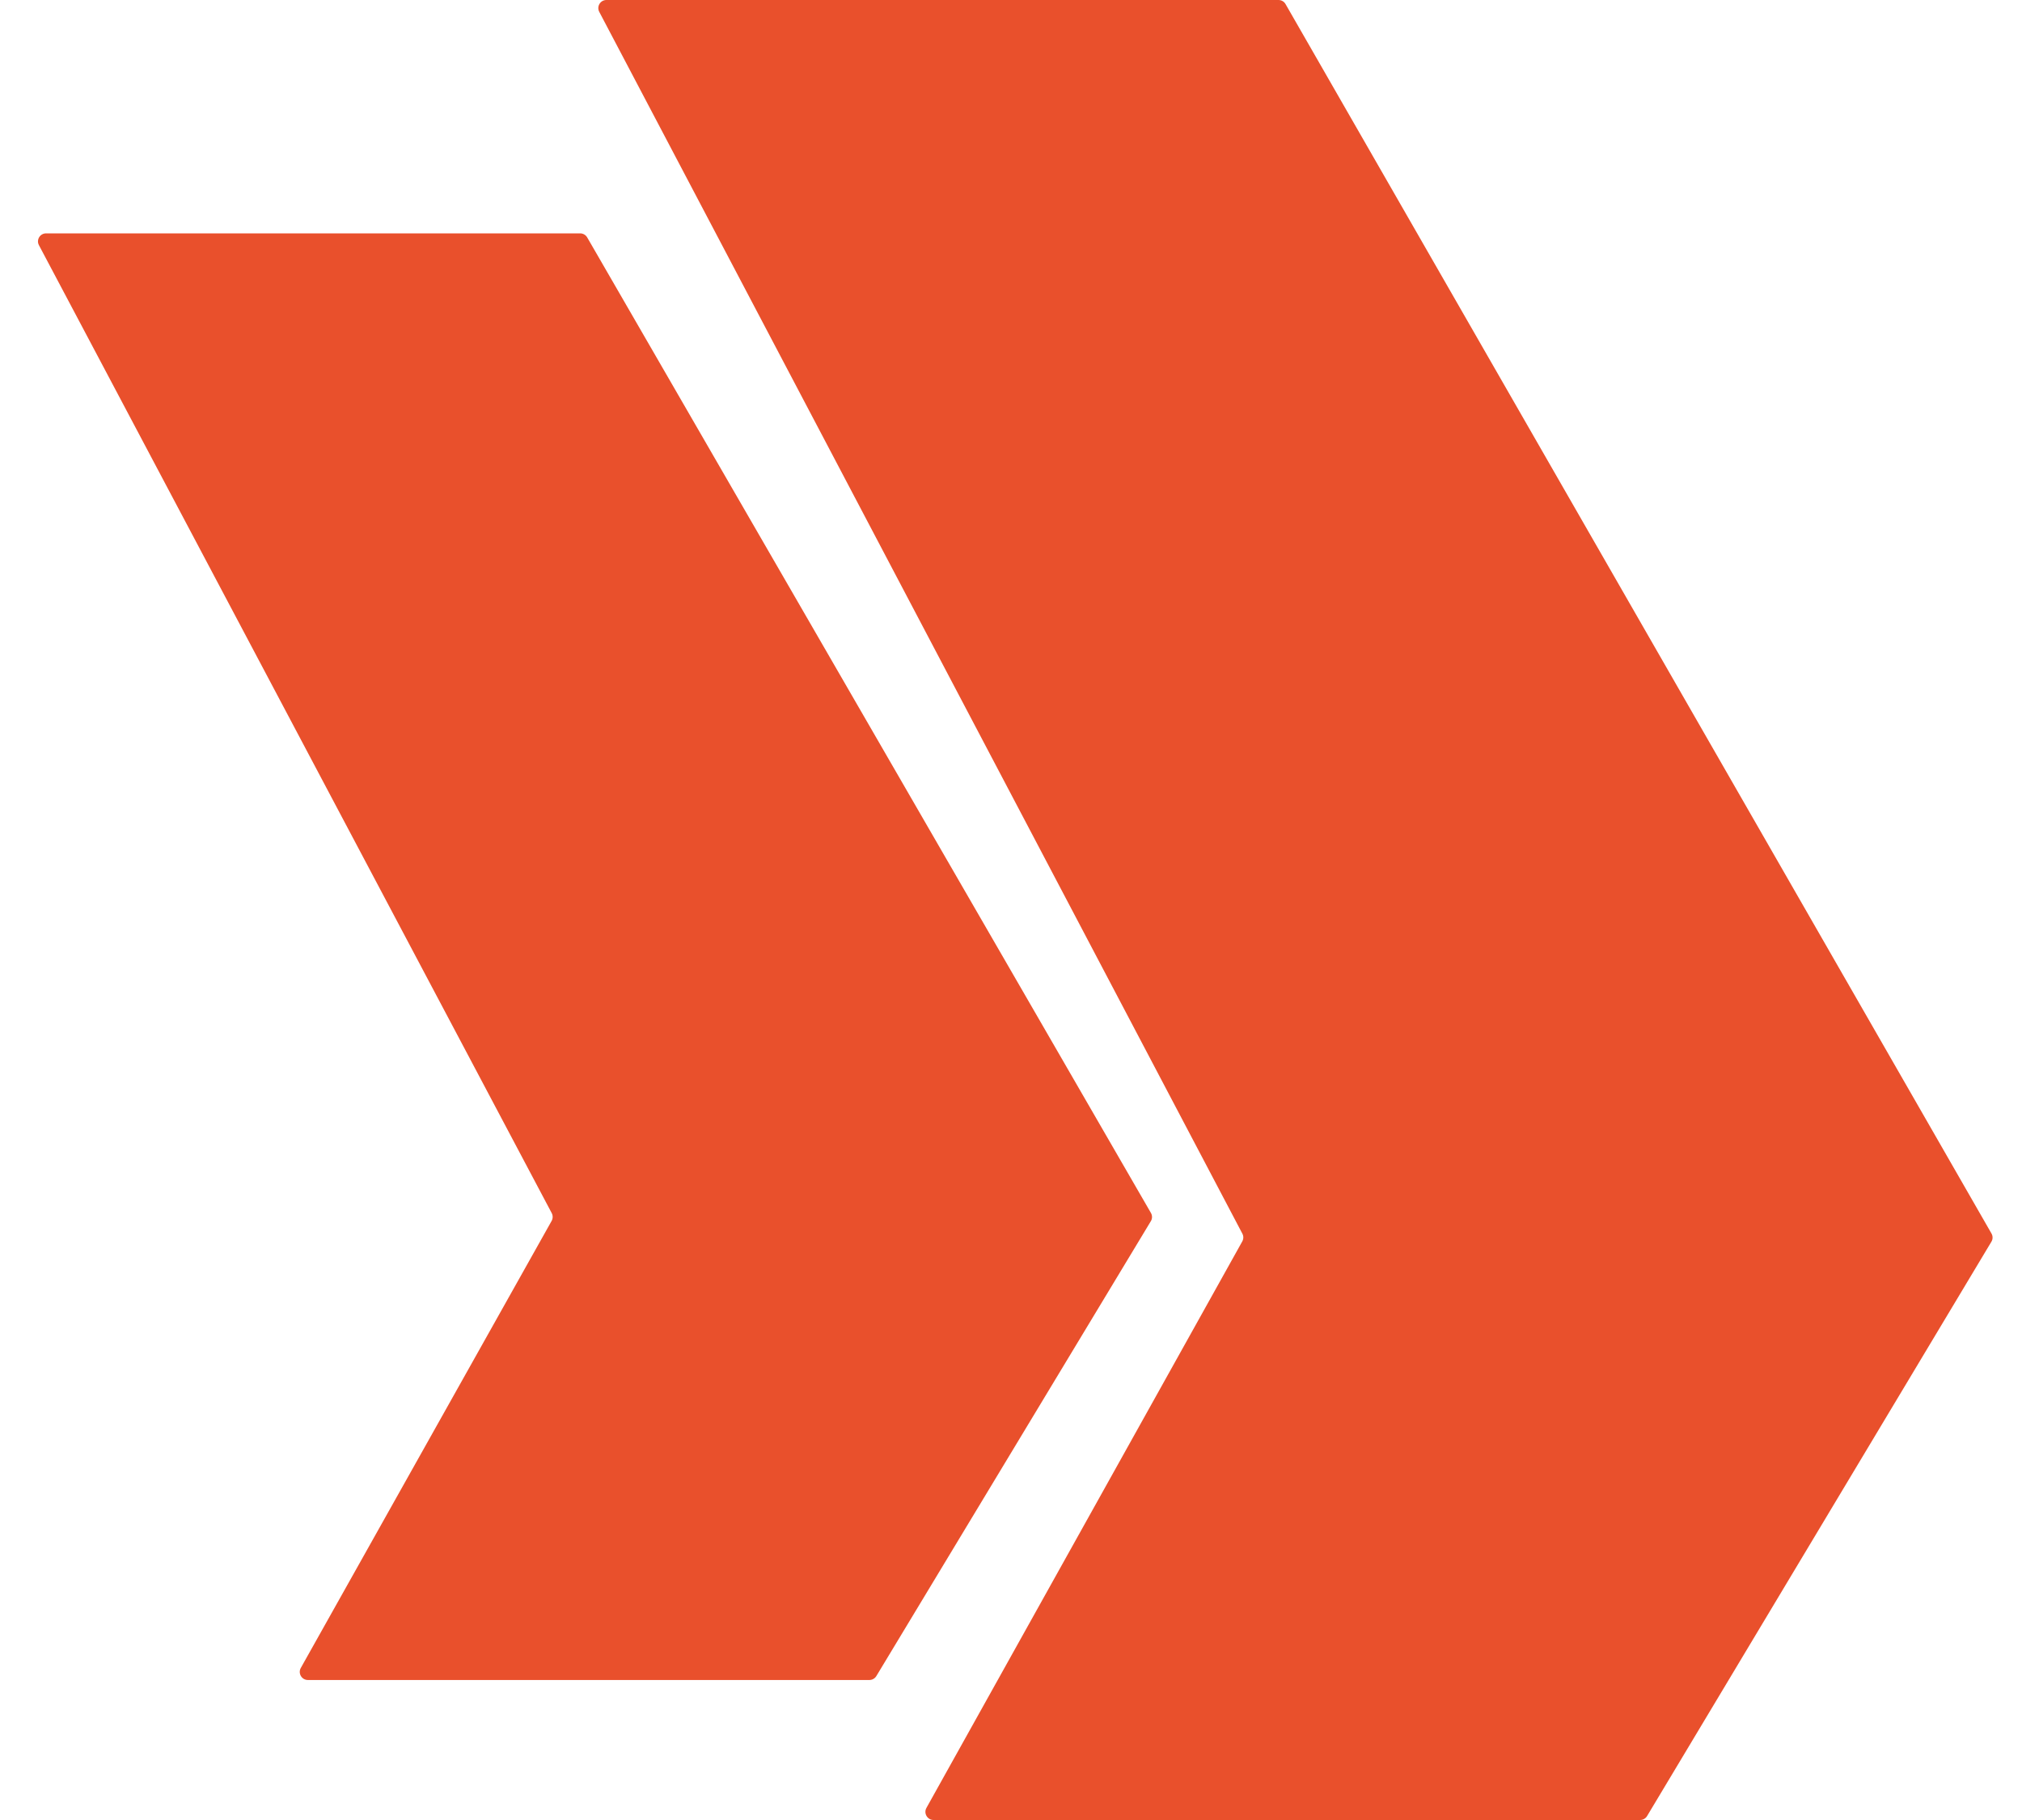 <svg width="30" height="27" viewBox="0 0 30 27" fill="none" xmlns="http://www.w3.org/2000/svg">
<path d="M29.547 18.299L19.073 0.06C19.052 0.023 19.012 0 18.969 0H8.997C8.907 0 8.849 0.096 8.891 0.176L18.433 18.302C18.452 18.338 18.451 18.381 18.431 18.417L13.745 26.821C13.701 26.901 13.759 27 13.851 27H24.333C24.376 27 24.415 26.978 24.437 26.942L29.546 18.421C29.569 18.383 29.569 18.337 29.547 18.299Z" fill="#E9502C"/>
<path d="M17.076 17.994L8.712 3.522C8.69 3.484 8.65 3.462 8.607 3.462H0.684C0.593 3.462 0.535 3.558 0.578 3.638L8.186 17.997C8.205 18.034 8.204 18.077 8.184 18.113L4.463 24.744C4.418 24.824 4.476 24.923 4.568 24.923H12.899C12.941 24.923 12.98 24.901 13.002 24.865L17.075 18.116C17.098 18.079 17.098 18.032 17.076 17.994Z" fill="#E9502C"/>
</svg>
